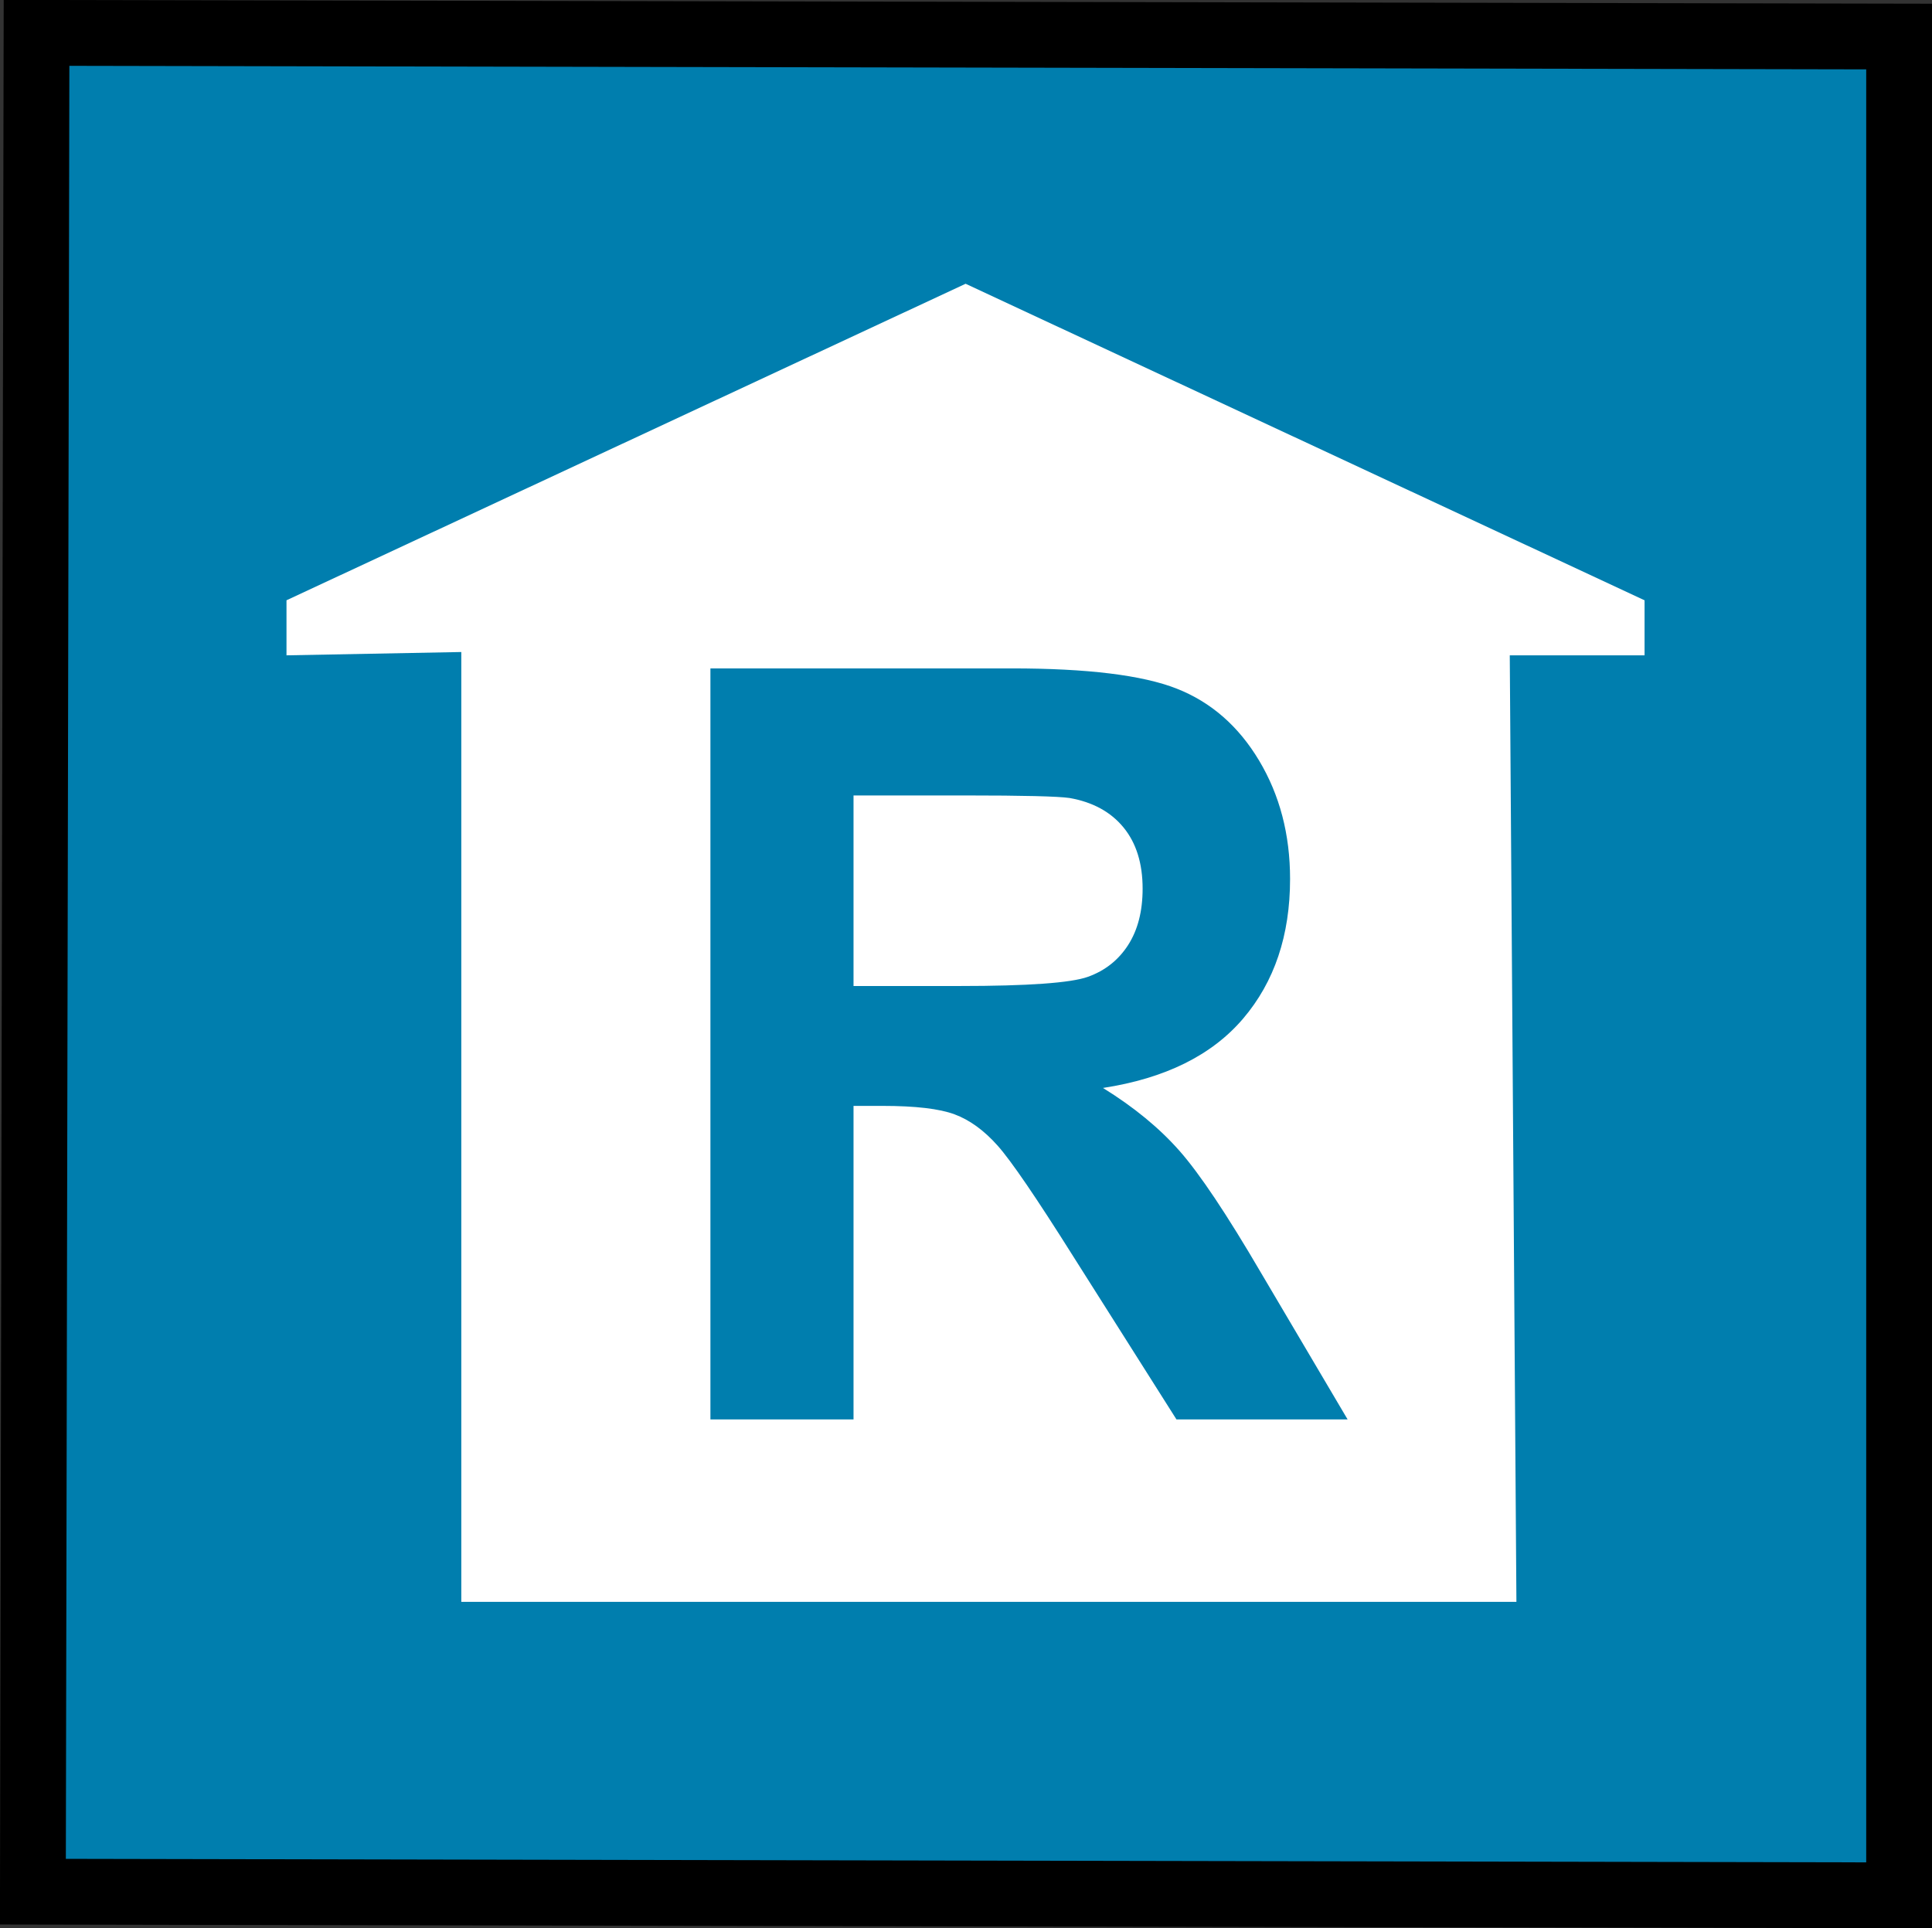 <?xml version="1.0" encoding="UTF-8" standalone="no"?>
<!-- Created with Inkscape (http://www.inkscape.org/) -->
<svg
   xmlns:dc="http://purl.org/dc/elements/1.1/"
   xmlns:cc="http://web.resource.org/cc/"
   xmlns:rdf="http://www.w3.org/1999/02/22-rdf-syntax-ns#"
   xmlns:svg="http://www.w3.org/2000/svg"
   xmlns="http://www.w3.org/2000/svg"
   xmlns:sodipodi="http://sodipodi.sourceforge.net/DTD/sodipodi-0.dtd"
   xmlns:inkscape="http://www.inkscape.org/namespaces/inkscape"
   width="146.848"
   height="146.571"
   id="svg1875"
   sodipodi:version="0.32"
   inkscape:version="0.44.1"
   version="1.0"
   sodipodi:docbase="C:\Dokumente und Einstellungen\Stefan Fussan\Eigene Dateien\WikiVoyage\Symbole"
   sodipodi:docname="SymbolResort.svg">
  <rect width="100%" height="100%" fill="#333333" stroke="none"/>
  <defs
     id="defs1877" />
  <sodipodi:namedview
     id="base"
     pagecolor="#ffffff"
     bordercolor="#666666"
     borderopacity="1.0"
     inkscape:pageopacity="0.0"
     inkscape:pageshadow="2"
     inkscape:zoom="4.2440066"
     inkscape:cx="73.311581"
     inkscape:cy="73.345966"
     inkscape:document-units="px"
     inkscape:current-layer="layer1"
     showgrid="true"
     inkscape:window-width="1094"
     inkscape:window-height="806"
     inkscape:window-x="44"
     inkscape:window-y="72"
     inkscape:object-nodes="true"
     inkscape:object-points="true" />
  <g
     inkscape:label="Ebene 1"
     inkscape:groupmode="layer"
     id="layer1"
     transform="translate(836.281,29.494)">
    <path
       style="opacity:1;color:black;fill:#007eae;fill-opacity:1;fill-rule:evenodd;stroke:black;stroke-width:5;stroke-linecap:butt;stroke-linejoin:miter;marker:none;marker-start:none;marker-mid:none;marker-end:none;stroke-miterlimit:4;stroke-dasharray:none;stroke-dashoffset:2.525;stroke-opacity:1;visibility:visible;display:inline;overflow:visible"
       d="M -833.504,-26.995 L -691.933,-26.717 L -691.933,114.576 L -833.781,114.299 L -833.504,-26.995 z "
       id="path1900" />
    <path
       id="path6273"
       style="font-size:12px;fill:white;fill-opacity:1;fill-rule:evenodd;stroke-width:0.177;stroke-dashoffset:0"
       d="M -762.887,-7.924 L -711.281,16.136 L -711.281,20.32 L -721.526,20.32 L -721.021,92.27 L -801.218,92.27 L -801.218,20.068 L -814.505,20.32 L -814.505,16.136 L -762.887,-7.924 z "
       sodipodi:nodetypes="cccccccccc" />
    <path
       transform="scale(0.971,1.029)"
       style="font-size:77.503px;font-style:normal;font-variant:normal;font-weight:bold;font-stretch:normal;text-indent:0;text-align:center;text-decoration:none;line-height:100%;letter-spacing:normal;word-spacing:normal;text-transform:none;direction:ltr;block-progression:tb;writing-mode:lr-tb;text-anchor:middle;color:black;fill:#007eae;fill-opacity:1;fill-rule:nonzero;stroke:none;stroke-width:1px;stroke-linecap:butt;stroke-linejoin:miter;stroke-miterlimit:4;stroke-dashoffset:0;stroke-opacity:1;marker:none;marker-start:none;marker-mid:none;marker-end:none;visibility:visible;display:inline;overflow:visible;font-family:Arial"
       d="M -805.647,76.191 L -805.647,20.713 L -782.071,20.713 C -776.142,20.713 -771.834,21.211 -769.147,22.207 C -766.46,23.204 -764.31,24.976 -762.695,27.524 C -761.08,30.073 -760.273,32.986 -760.273,36.266 C -760.273,40.429 -761.497,43.866 -763.944,46.578 C -766.391,49.291 -770.049,51 -774.918,51.706 C -772.496,53.119 -770.497,54.671 -768.92,56.361 C -767.343,58.051 -765.218,61.053 -762.544,65.367 L -755.77,76.191 L -769.166,76.191 L -777.264,64.119 C -780.141,59.805 -782.108,57.086 -783.168,55.963 C -784.228,54.841 -785.35,54.071 -786.536,53.655 C -787.722,53.239 -789.601,53.031 -792.175,53.031 L -794.445,53.031 L -794.445,76.191 L -805.647,76.191 z M -794.445,44.175 L -786.158,44.175 C -780.784,44.175 -777.429,43.948 -776.091,43.494 C -774.754,43.04 -773.707,42.258 -772.95,41.148 C -772.194,40.038 -771.815,38.65 -771.815,36.985 C -771.815,35.118 -772.313,33.611 -773.31,32.463 C -774.306,31.315 -775.713,30.59 -777.529,30.287 C -778.438,30.161 -781.162,30.098 -785.704,30.098 L -794.445,30.098 L -794.445,44.175 z "
       id="text1873" />
  </g>
</svg>
